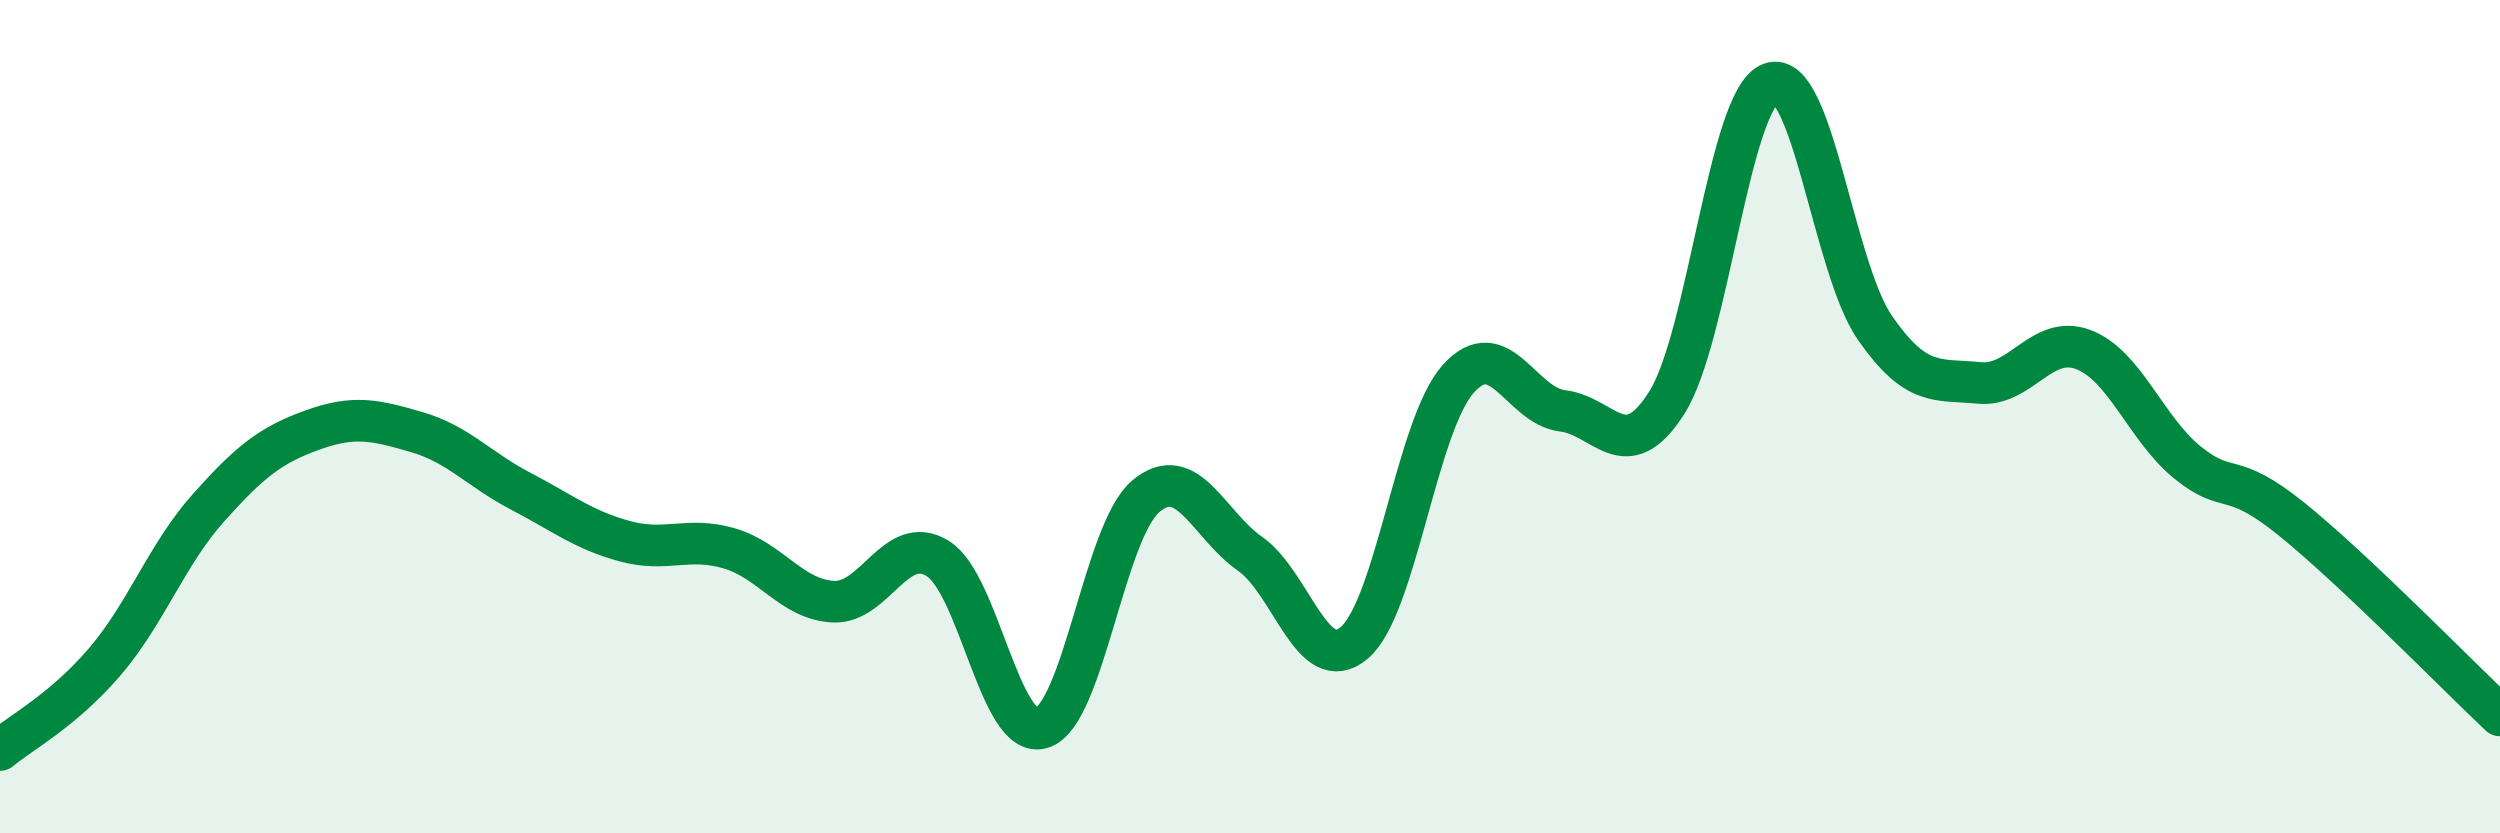 
    <svg width="60" height="20" viewBox="0 0 60 20" xmlns="http://www.w3.org/2000/svg">
      <path
        d="M 0,18 C 0.5,17.58 1.5,17.06 2.5,15.9 C 3.5,14.74 4,13.31 5,12.19 C 6,11.07 6.5,10.68 7.5,10.32 C 8.5,9.96 9,10.08 10,10.37 C 11,10.66 11.5,11.27 12.5,11.79 C 13.5,12.31 14,12.72 15,12.99 C 16,13.26 16.5,12.87 17.5,13.16 C 18.5,13.45 19,14.39 20,14.44 C 21,14.49 21.5,12.79 22.5,13.4 C 23.5,14.01 24,17.77 25,17.47 C 26,17.17 26.5,12.75 27.5,11.91 C 28.5,11.07 29,12.59 30,13.29 C 31,13.99 31.5,16.27 32.5,15.43 C 33.5,14.59 34,10.2 35,9.09 C 36,7.98 36.5,9.74 37.5,9.86 C 38.5,9.98 39,11.24 40,9.67 C 41,8.1 41.5,2.36 42.5,2 C 43.5,1.64 44,6.43 45,7.87 C 46,9.31 46.5,9.09 47.5,9.19 C 48.5,9.29 49,8.01 50,8.39 C 51,8.77 51.5,10.29 52.5,11.1 C 53.5,11.91 53.5,11.25 55,12.46 C 56.5,13.67 59,16.23 60,17.17L60 20L0 20Z"
        fill="#008740"
        opacity="0.1"
        stroke-linecap="round"
        stroke-linejoin="round"
      />
      <path
        d="M 0,18 C 0.5,17.58 1.5,17.06 2.5,15.9 C 3.5,14.74 4,13.31 5,12.19 C 6,11.07 6.5,10.68 7.5,10.32 C 8.5,9.96 9,10.08 10,10.37 C 11,10.66 11.5,11.27 12.5,11.79 C 13.5,12.31 14,12.72 15,12.99 C 16,13.26 16.5,12.87 17.5,13.16 C 18.5,13.45 19,14.39 20,14.44 C 21,14.49 21.5,12.79 22.5,13.4 C 23.5,14.01 24,17.77 25,17.47 C 26,17.17 26.5,12.75 27.5,11.91 C 28.5,11.07 29,12.59 30,13.29 C 31,13.99 31.5,16.27 32.5,15.43 C 33.5,14.59 34,10.2 35,9.09 C 36,7.98 36.5,9.74 37.5,9.86 C 38.5,9.98 39,11.24 40,9.67 C 41,8.1 41.5,2.36 42.5,2 C 43.5,1.64 44,6.43 45,7.87 C 46,9.31 46.5,9.09 47.5,9.19 C 48.5,9.29 49,8.01 50,8.39 C 51,8.77 51.5,10.29 52.5,11.1 C 53.5,11.91 53.5,11.25 55,12.46 C 56.5,13.67 59,16.23 60,17.17"
        stroke="#008740"
        stroke-width="1"
        fill="none"
        stroke-linecap="round"
        stroke-linejoin="round"
      />
    </svg>
  